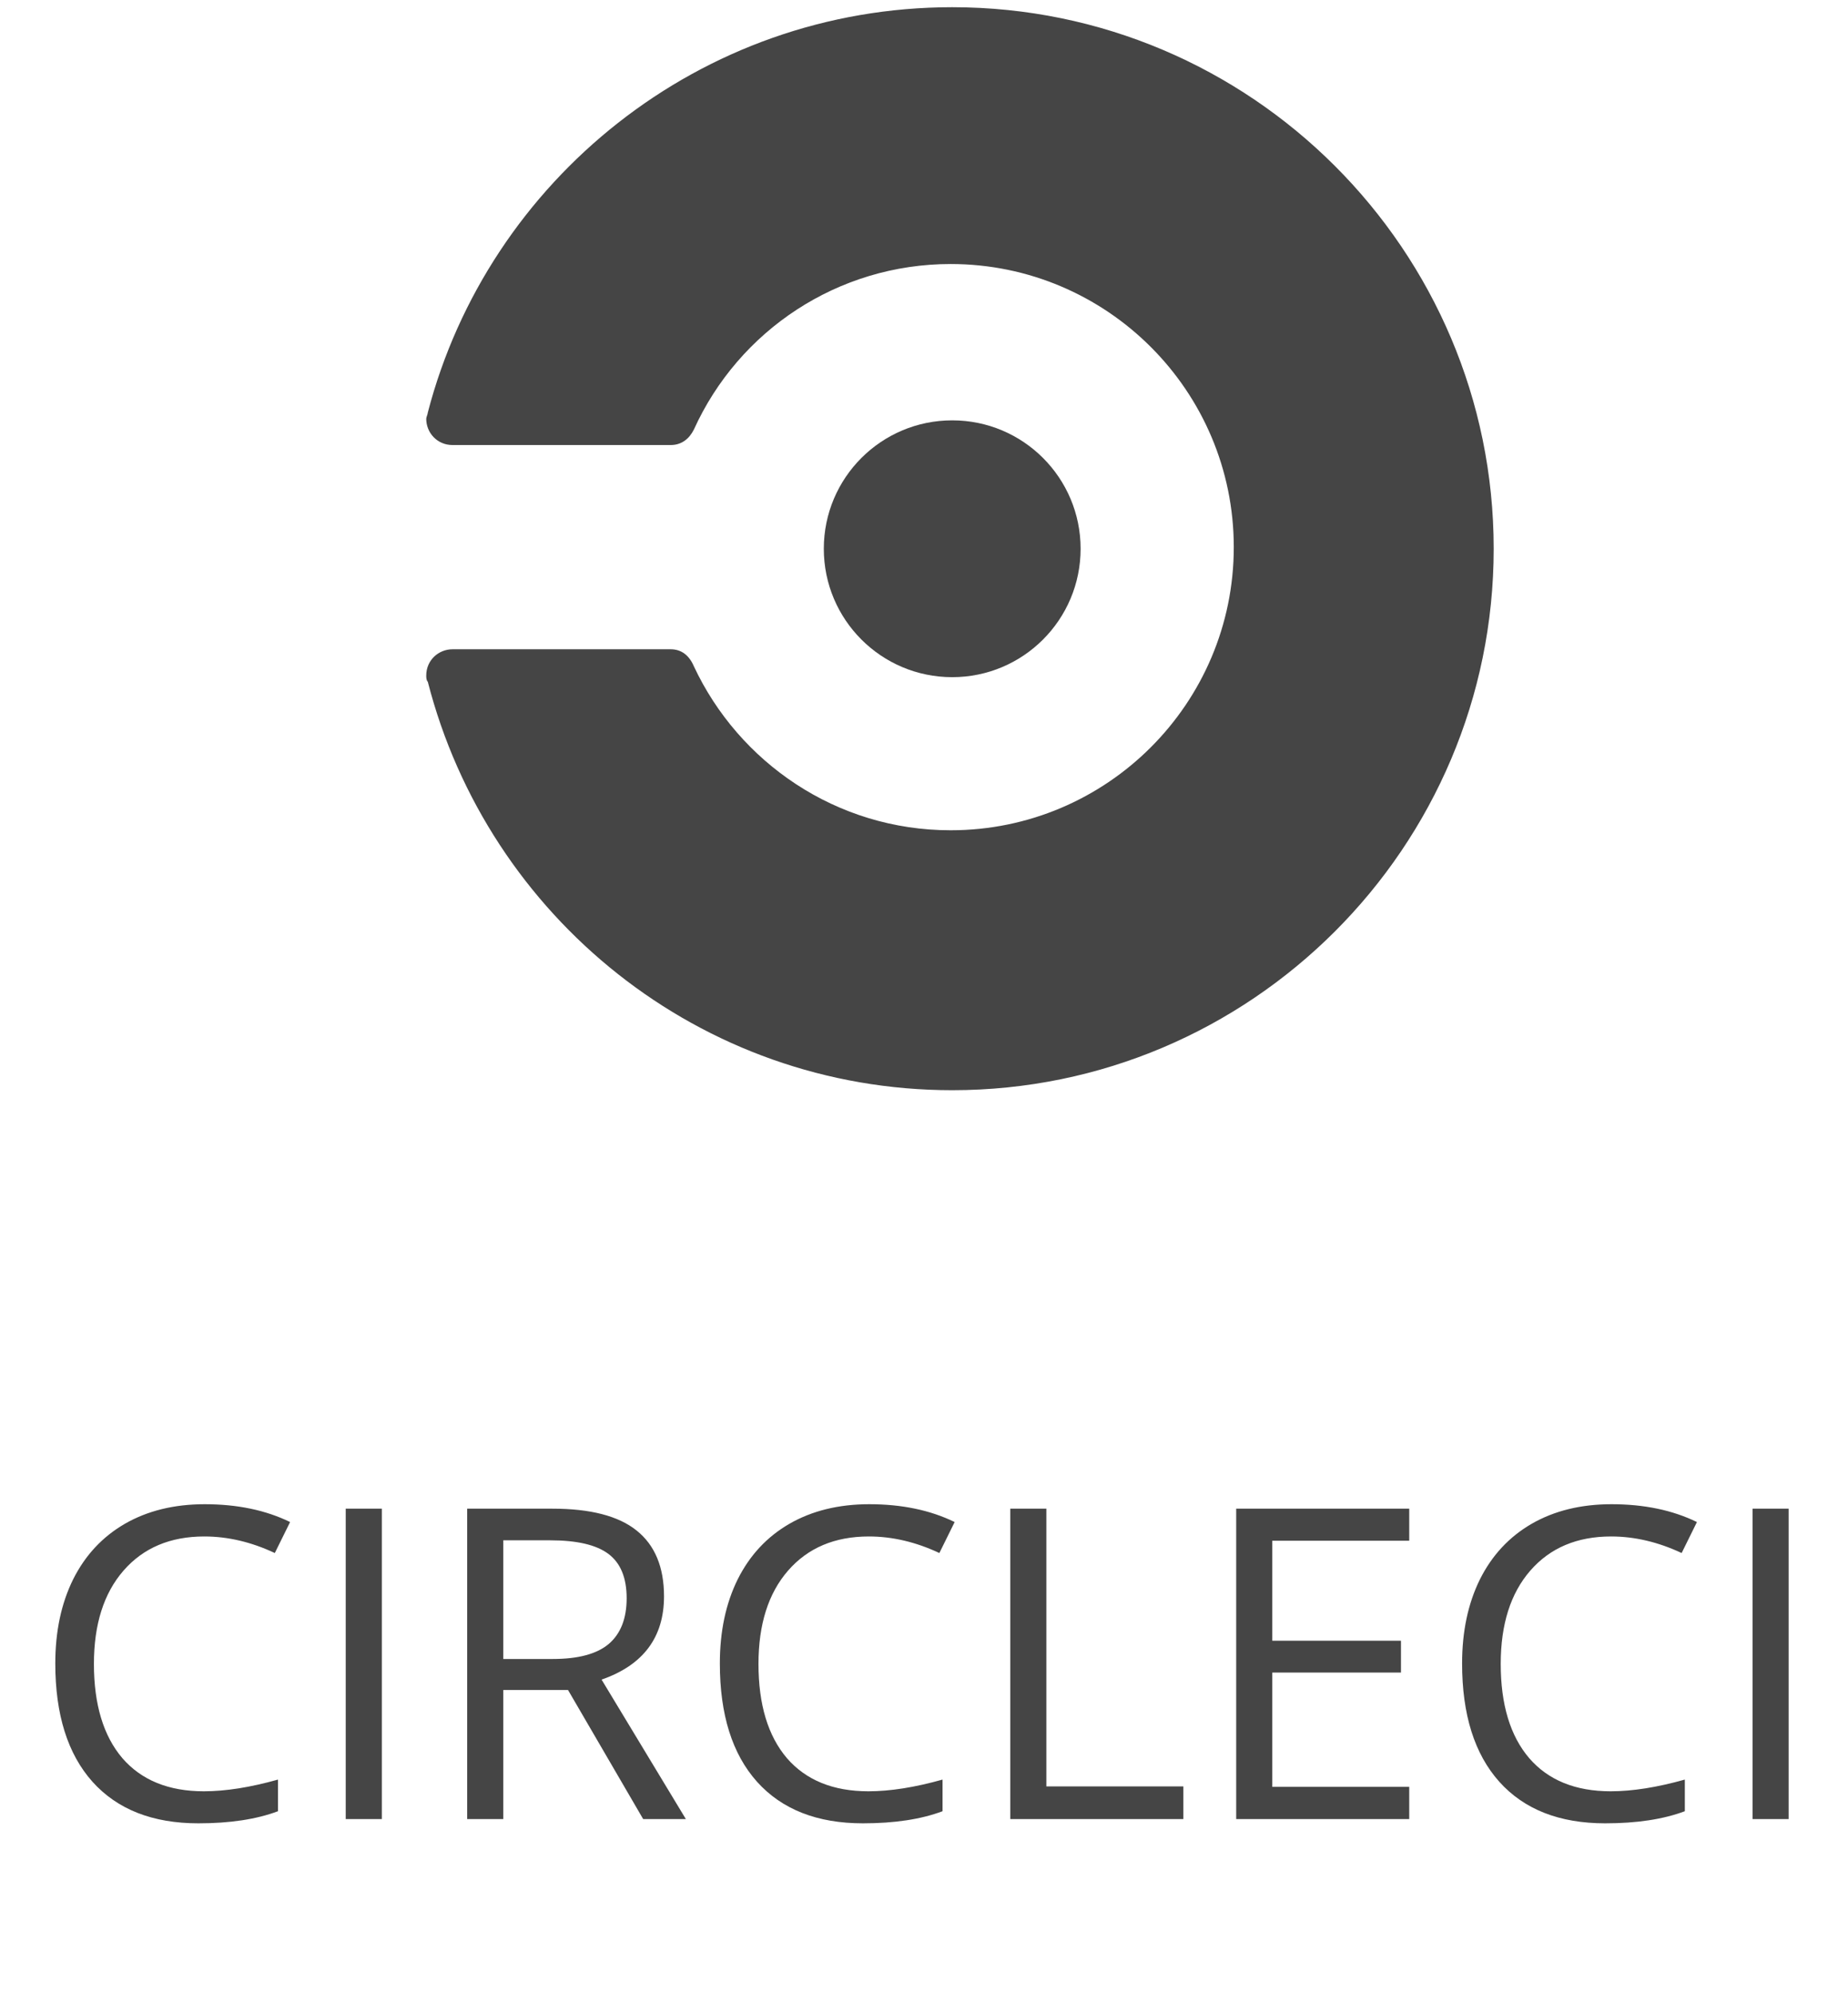<svg width="51" height="55" viewBox="0 0 51 55" fill="none" xmlns="http://www.w3.org/2000/svg">
<path d="M5.639 42.4C4.698 42.4 3.954 42.715 3.407 43.344C2.864 43.969 2.592 44.826 2.592 45.916C2.592 47.037 2.854 47.904 3.377 48.518C3.905 49.127 4.655 49.432 5.627 49.432C6.225 49.432 6.907 49.324 7.672 49.109V49.982C7.079 50.205 6.346 50.316 5.475 50.316C4.213 50.316 3.239 49.934 2.551 49.168C1.868 48.402 1.526 47.315 1.526 45.904C1.526 45.022 1.69 44.248 2.018 43.584C2.35 42.92 2.827 42.408 3.448 42.049C4.073 41.69 4.807 41.51 5.651 41.51C6.549 41.51 7.334 41.674 8.006 42.002L7.584 42.857C6.936 42.553 6.288 42.4 5.639 42.4ZM9.541 50.199V41.633H10.538V50.199H9.541ZM13.889 46.637V50.199H12.893V41.633H15.243C16.294 41.633 17.069 41.834 17.569 42.236C18.073 42.639 18.325 43.244 18.325 44.053C18.325 45.185 17.75 45.951 16.602 46.35L18.928 50.199H17.75L15.676 46.637H13.889ZM13.889 45.781H15.254C15.957 45.781 16.473 45.643 16.801 45.365C17.129 45.084 17.294 44.664 17.294 44.105C17.294 43.539 17.125 43.131 16.79 42.881C16.457 42.631 15.922 42.506 15.184 42.506H13.889V45.781ZM23.979 42.4C23.038 42.4 22.294 42.715 21.747 43.344C21.204 43.969 20.932 44.826 20.932 45.916C20.932 47.037 21.194 47.904 21.717 48.518C22.245 49.127 22.995 49.432 23.967 49.432C24.565 49.432 25.247 49.324 26.012 49.109V49.982C25.419 50.205 24.686 50.316 23.815 50.316C22.553 50.316 21.579 49.934 20.891 49.168C20.207 48.402 19.866 47.315 19.866 45.904C19.866 45.022 20.03 44.248 20.358 43.584C20.69 42.92 21.166 42.408 21.788 42.049C22.413 41.69 23.147 41.51 23.991 41.51C24.889 41.51 25.674 41.674 26.346 42.002L25.924 42.857C25.276 42.553 24.627 42.4 23.979 42.4ZM27.881 50.199V41.633H28.877V49.297H32.657V50.199H27.881ZM38.891 50.199H34.116V41.633H38.891V42.518H35.112V45.277H38.663V46.156H35.112V49.309H38.891V50.199ZM44.463 42.4C43.522 42.4 42.778 42.715 42.231 43.344C41.688 43.969 41.416 44.826 41.416 45.916C41.416 47.037 41.678 47.904 42.202 48.518C42.729 49.127 43.479 49.432 44.452 49.432C45.049 49.432 45.731 49.324 46.497 49.109V49.982C45.903 50.205 45.17 50.316 44.299 50.316C43.038 50.316 42.063 49.934 41.376 49.168C40.692 48.402 40.35 47.315 40.35 45.904C40.35 45.022 40.514 44.248 40.842 43.584C41.174 42.92 41.651 42.408 42.272 42.049C42.897 41.69 43.631 41.51 44.475 41.51C45.373 41.51 46.159 41.674 46.831 42.002L46.409 42.857C45.76 42.553 45.112 42.4 44.463 42.4ZM48.366 50.199V41.633H49.362V50.199H48.366Z" fill="#454545"/>
<g clip-path="url(#clip0_14619_97159)">
<path d="M26.279 18.687C28.236 18.687 29.822 17.1 29.822 15.143C29.822 13.186 28.236 11.6 26.279 11.6C24.322 11.6 22.735 13.186 22.735 15.143C22.735 17.1 24.322 18.687 26.279 18.687Z" fill="#454545"/>
<path d="M11.806 11.385C11.806 11.428 11.763 11.513 11.763 11.556C11.763 11.94 12.062 12.281 12.489 12.281H18.509C18.808 12.281 19.021 12.111 19.149 11.854C20.387 9.122 23.12 7.286 26.236 7.286C30.548 7.286 34.049 10.787 34.049 15.099C34.049 19.411 30.548 22.912 26.236 22.912C23.077 22.912 20.387 21.034 19.149 18.387C19.021 18.088 18.808 17.917 18.509 17.917H12.489C12.105 17.917 11.763 18.216 11.763 18.643C11.763 18.686 11.763 18.771 11.806 18.814C13.471 25.303 19.32 30.085 26.279 30.085C34.519 30.085 41.222 23.382 41.222 15.142C41.222 6.902 34.519 0.199 26.279 0.199C19.32 0.199 13.471 4.981 11.806 11.385Z" fill="#454545"/>
</g>
<defs>
<clipPath id="clip0_14619_97159">
<rect width="30" height="30" fill="white" transform="translate(11.666 0.199)"/>
</clipPath>
</defs>
</svg>
